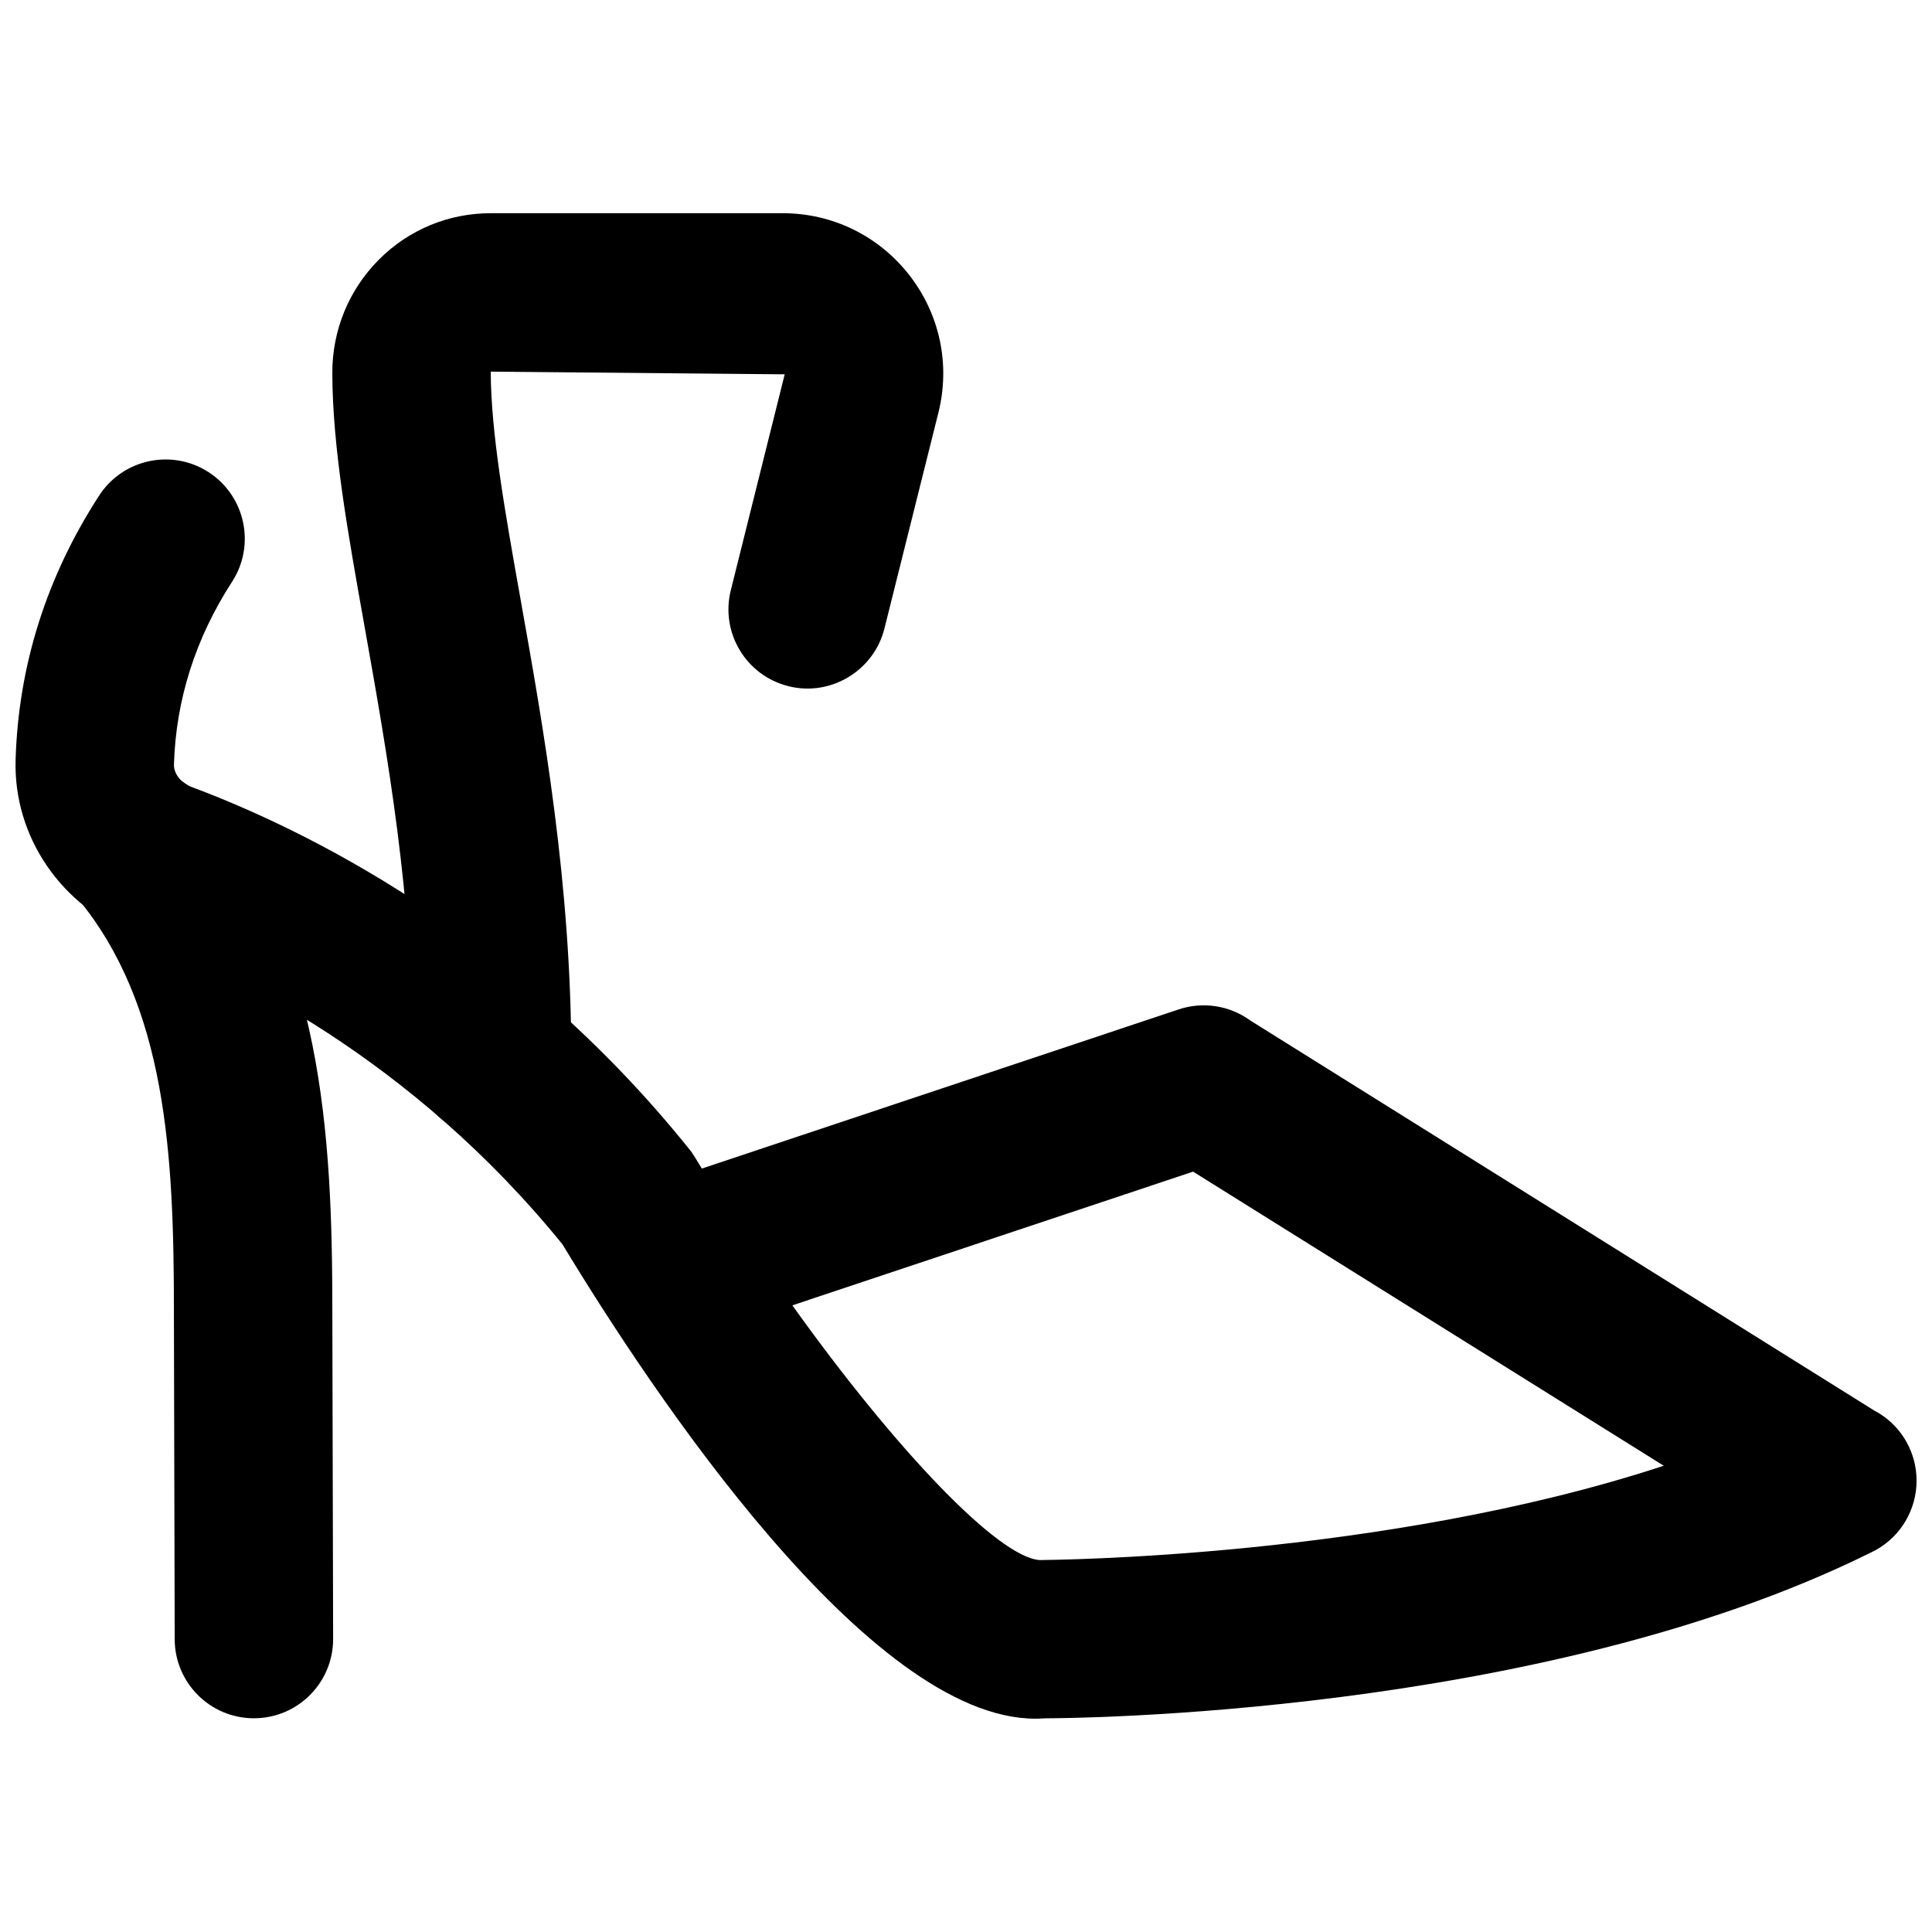 <?xml version="1.0" encoding="UTF-8"?>
<!-- Uploaded to: ICON Repo, www.svgrepo.com, Generator: ICON Repo Mixer Tools -->
<svg width="800px" height="800px" version="1.1" viewBox="144 144 512 512" xmlns="http://www.w3.org/2000/svg">
 <defs>
  <clipPath id="a">
   <path d="m148.09 265h503.81v335h-503.81z"/>
  </clipPath>
 </defs>
 <path d="m211.29 599.36c-11.566 0-20.973-9.363-20.992-20.949l-0.211-87.098c0-41.355-1.953-80.797-25.547-109.29-4.074-4.91-5.668-11.441-4.367-17.695 1.324-6.277 5.438-11.59 11.168-14.465 9.363-4.641 20.508-1.723 26.387 6.426 31.676 39.043 34.344 88.059 34.344 134.98l0.211 87.055c0.02 11.586-9.344 21.012-20.953 21.035z" fill-rule="evenodd"/>
 <path d="m274.41 445.39c-11.609 0-20.992-9.402-20.992-20.992 0-42.422-6.762-80.398-12.723-113.9-4.598-25.734-8.562-47.965-8.629-67.531-0.039-11.418 4.348-22.125 12.344-30.164 7.914-7.938 18.434-12.301 29.641-12.301h77.379c13.184 0 25.398 5.981 33.523 16.371 8.102 10.391 10.938 23.703 7.727 36.508l-14.297 57.18c-2.812 11.23-14.297 18.098-25.441 15.285-11.254-2.812-18.098-14.215-15.262-25.465l14.273-57.184-77.902-0.711c0.062 16.266 3.719 36.84 7.957 60.645 5.961 33.48 13.395 75.152 13.395 121.27 0 11.59-9.383 20.992-20.992 20.992" fill-rule="evenodd"/>
 <g clip-path="url(#a)">
  <path d="m353.98 489.93c27.02 37.805 54.52 66.859 65.602 67.508 2.227-0.062 90.688-0.461 165.33-25l-124.73-77.941zm64.406 109.54c-44.148 0-101.62-86.508-125.32-125.7-40.137-49.457-87.977-72.527-113-81.891-19.754-7.391-32.578-26.137-31.93-46.625 0.758-24.918 8.211-48.426 22.125-69.902 6.301-9.738 19.293-12.512 29.035-6.215 9.719 6.32 12.512 19.312 6.191 29.055-9.676 14.945-14.863 31.215-15.387 48.367-0.086 2.477 1.848 4.93 4.68 6.004 29.266 10.934 85.293 37.953 131.88 95.973 0.605 0.734 1.152 1.535 1.613 2.332 0.59 0.945 1.156 1.887 1.723 2.812l126.35-42.172c6.383-2.144 13.434-1.07 18.914 2.875 0.02 0.02 0.043 0.043 0.082 0.062l165.42 103.41c0.422 0.211 0.797 0.441 1.199 0.672 6.191 3.82 9.949 10.582 9.949 17.863 0 7.621-4.137 14.695-10.812 18.391-0.609 0.316-1.195 0.629-1.805 0.902-87.367 43.18-212.96 43.684-218.3 43.684-0.859 0.062-1.742 0.105-2.602 0.105z" fill-rule="evenodd"/>
 </g>
</svg>
